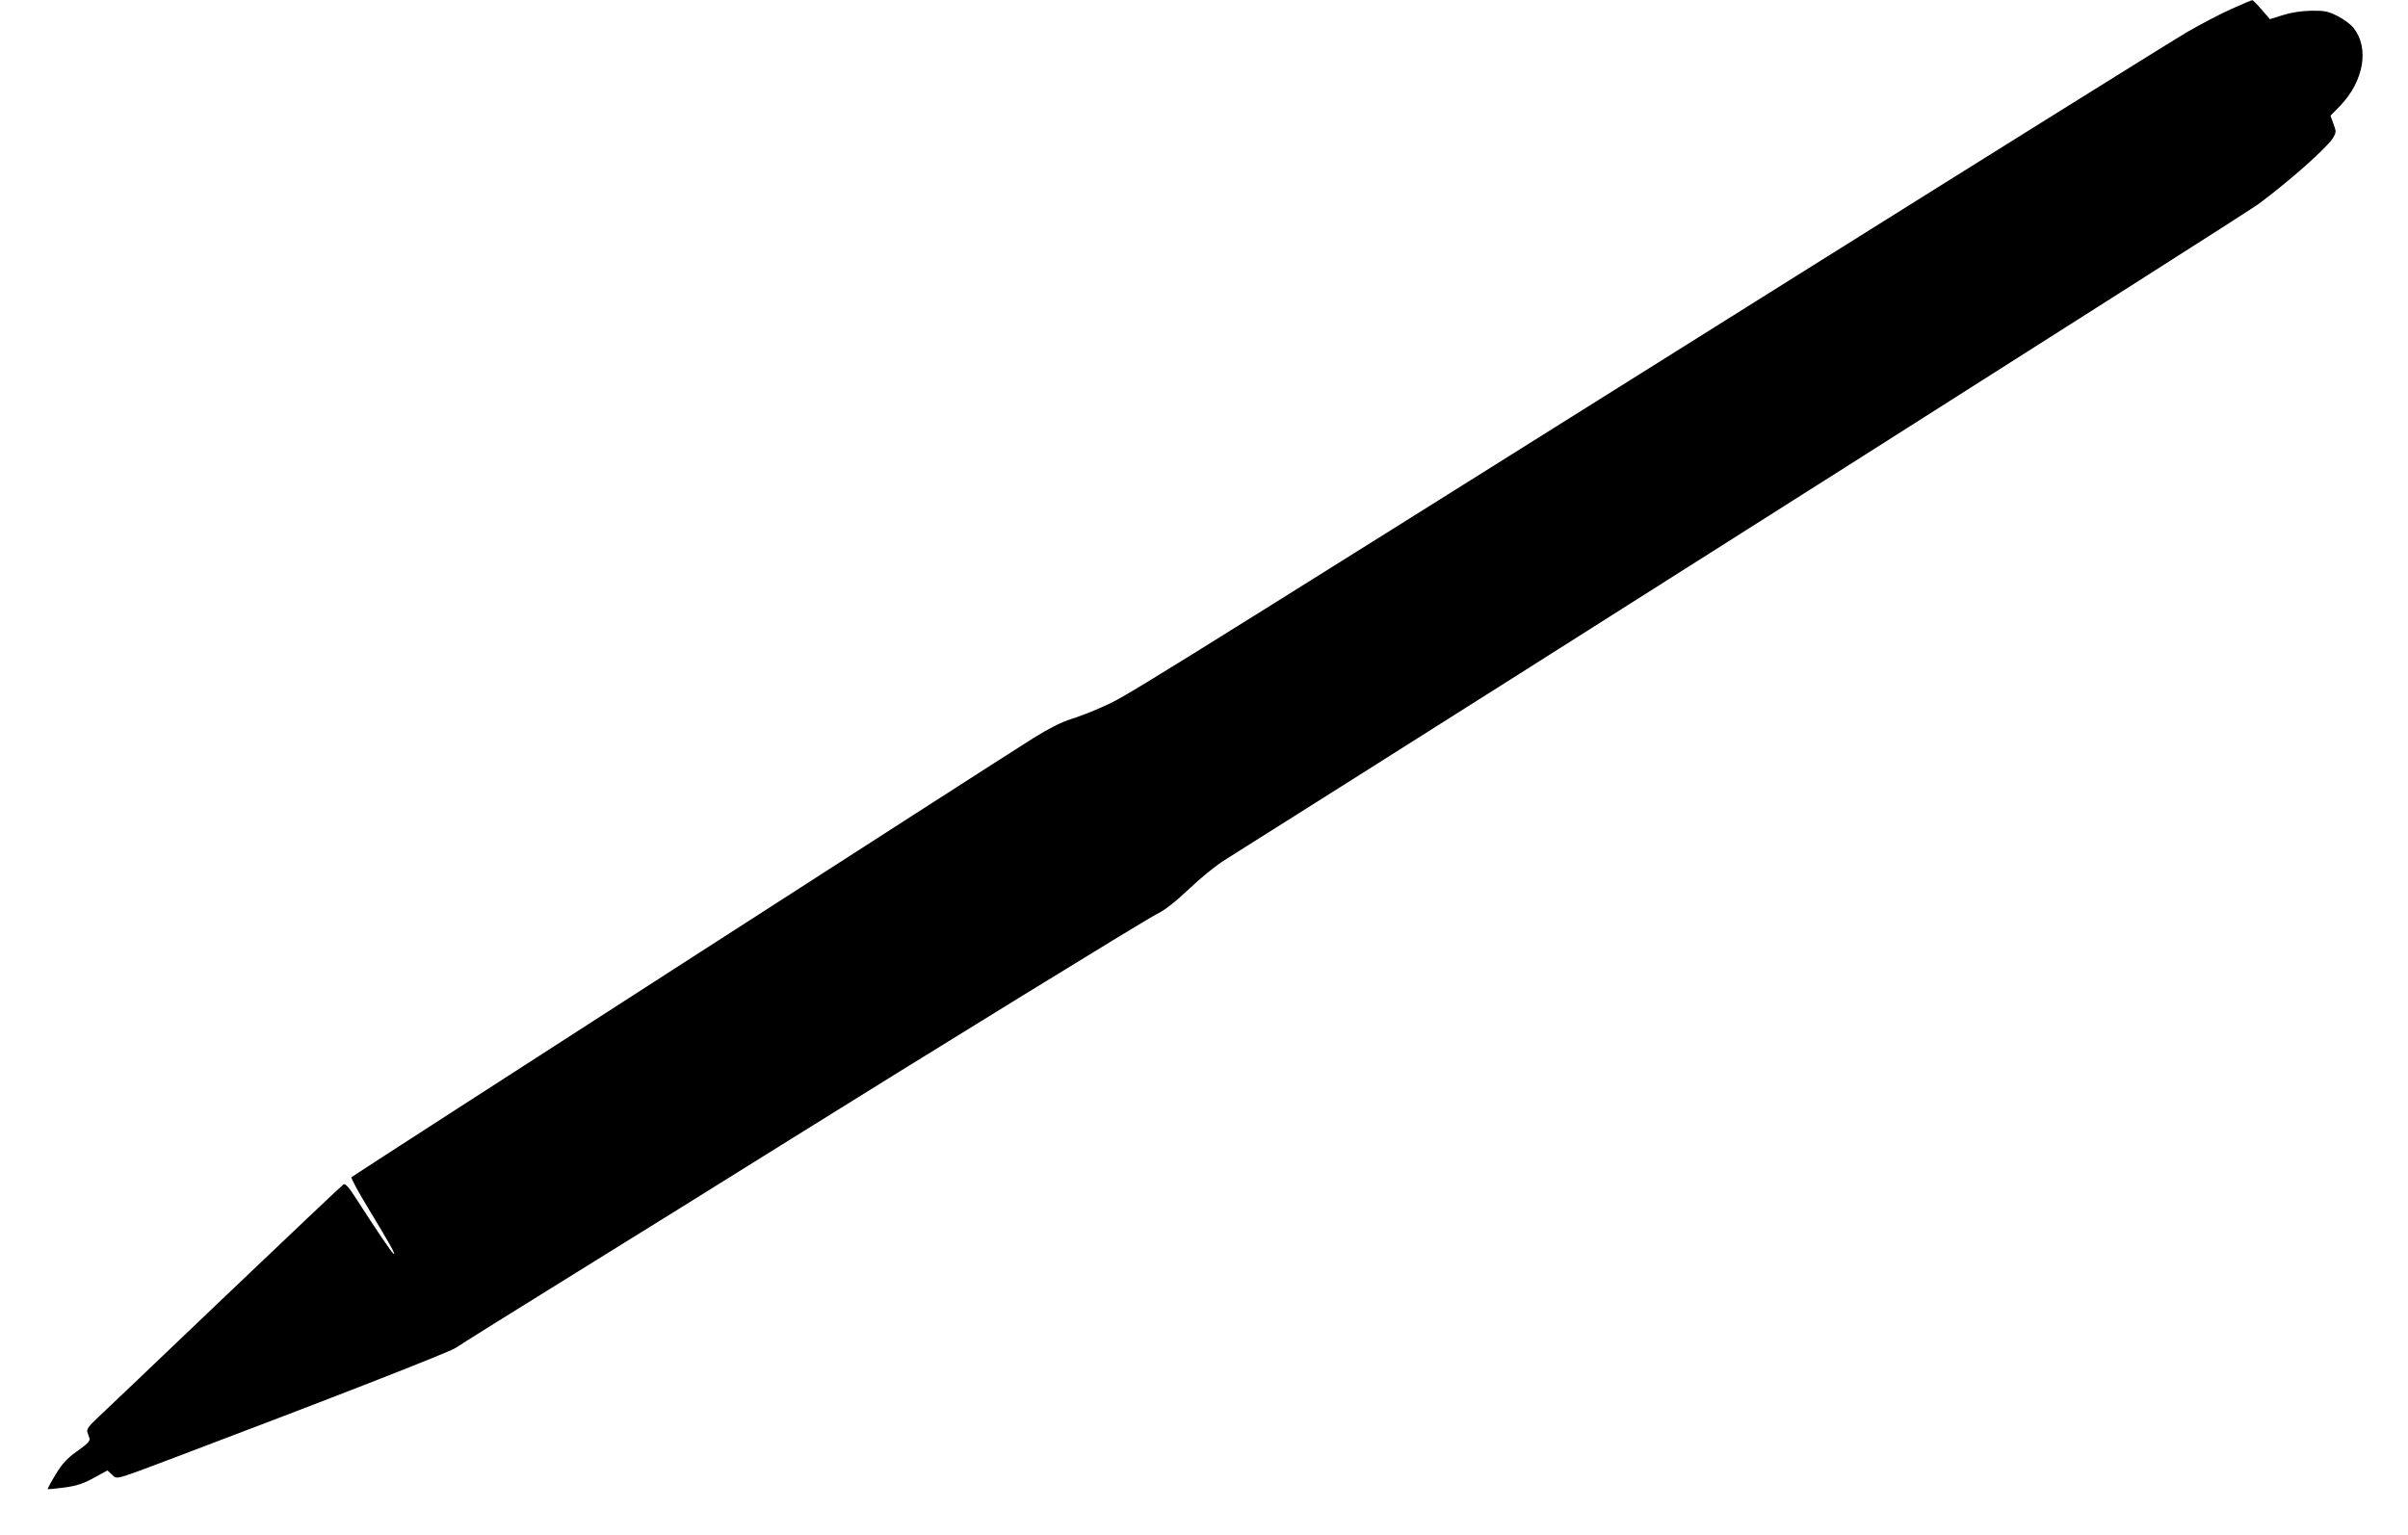 <?xml version="1.0" standalone="no"?>
<!DOCTYPE svg PUBLIC "-//W3C//DTD SVG 20010904//EN"
 "http://www.w3.org/TR/2001/REC-SVG-20010904/DTD/svg10.dtd">
<svg version="1.0" xmlns="http://www.w3.org/2000/svg"
 width="1280pt" height="816pt" viewBox="0 0 1280 816"
 preserveAspectRatio="xMidYMid meet">
<g transform="translate(0,816) scale(0.1,-0.1)"
fill="#000000" stroke="none">
<path d="M11865 8114 c-55 -24 -160 -79 -235 -122 -74 -43 -1010 -627 -2080
-1298 -3765 -2362 -3545 -2226 -3707 -2300 -41 -18 -110 -45 -152 -58 -49 -15
-121 -52 -196 -99 -144 -89 -3617 -2326 -3627 -2336 -4 -3 38 -81 93 -171 109
-180 146 -245 131 -236 -10 6 -90 124 -196 289 -40 63 -60 86 -70 80 -7 -4
-292 -274 -632 -598 -340 -325 -645 -615 -677 -645 -42 -39 -57 -59 -53 -72 3
-10 8 -26 12 -36 4 -13 -13 -30 -65 -67 -55 -39 -79 -65 -115 -124 -25 -41
-44 -76 -42 -78 1 -2 41 2 87 8 66 9 100 20 157 51 l73 40 24 -22 c28 -27 6
-33 345 95 820 310 1455 558 1483 579 18 13 304 192 637 398 333 206 821 510
1085 675 778 486 1935 1198 2004 1233 43 21 99 65 171 133 58 56 144 126 191
155 1554 979 5423 3434 5494 3487 162 120 362 297 396 351 18 30 18 34 3 75
l-16 44 51 52 c127 132 157 310 70 416 -16 20 -55 48 -86 63 -48 24 -68 28
-137 27 -53 -1 -105 -9 -150 -23 l-70 -22 -44 51 c-24 28 -47 51 -50 50 -4 0
-52 -20 -107 -45z"/>
</g>
</svg>
